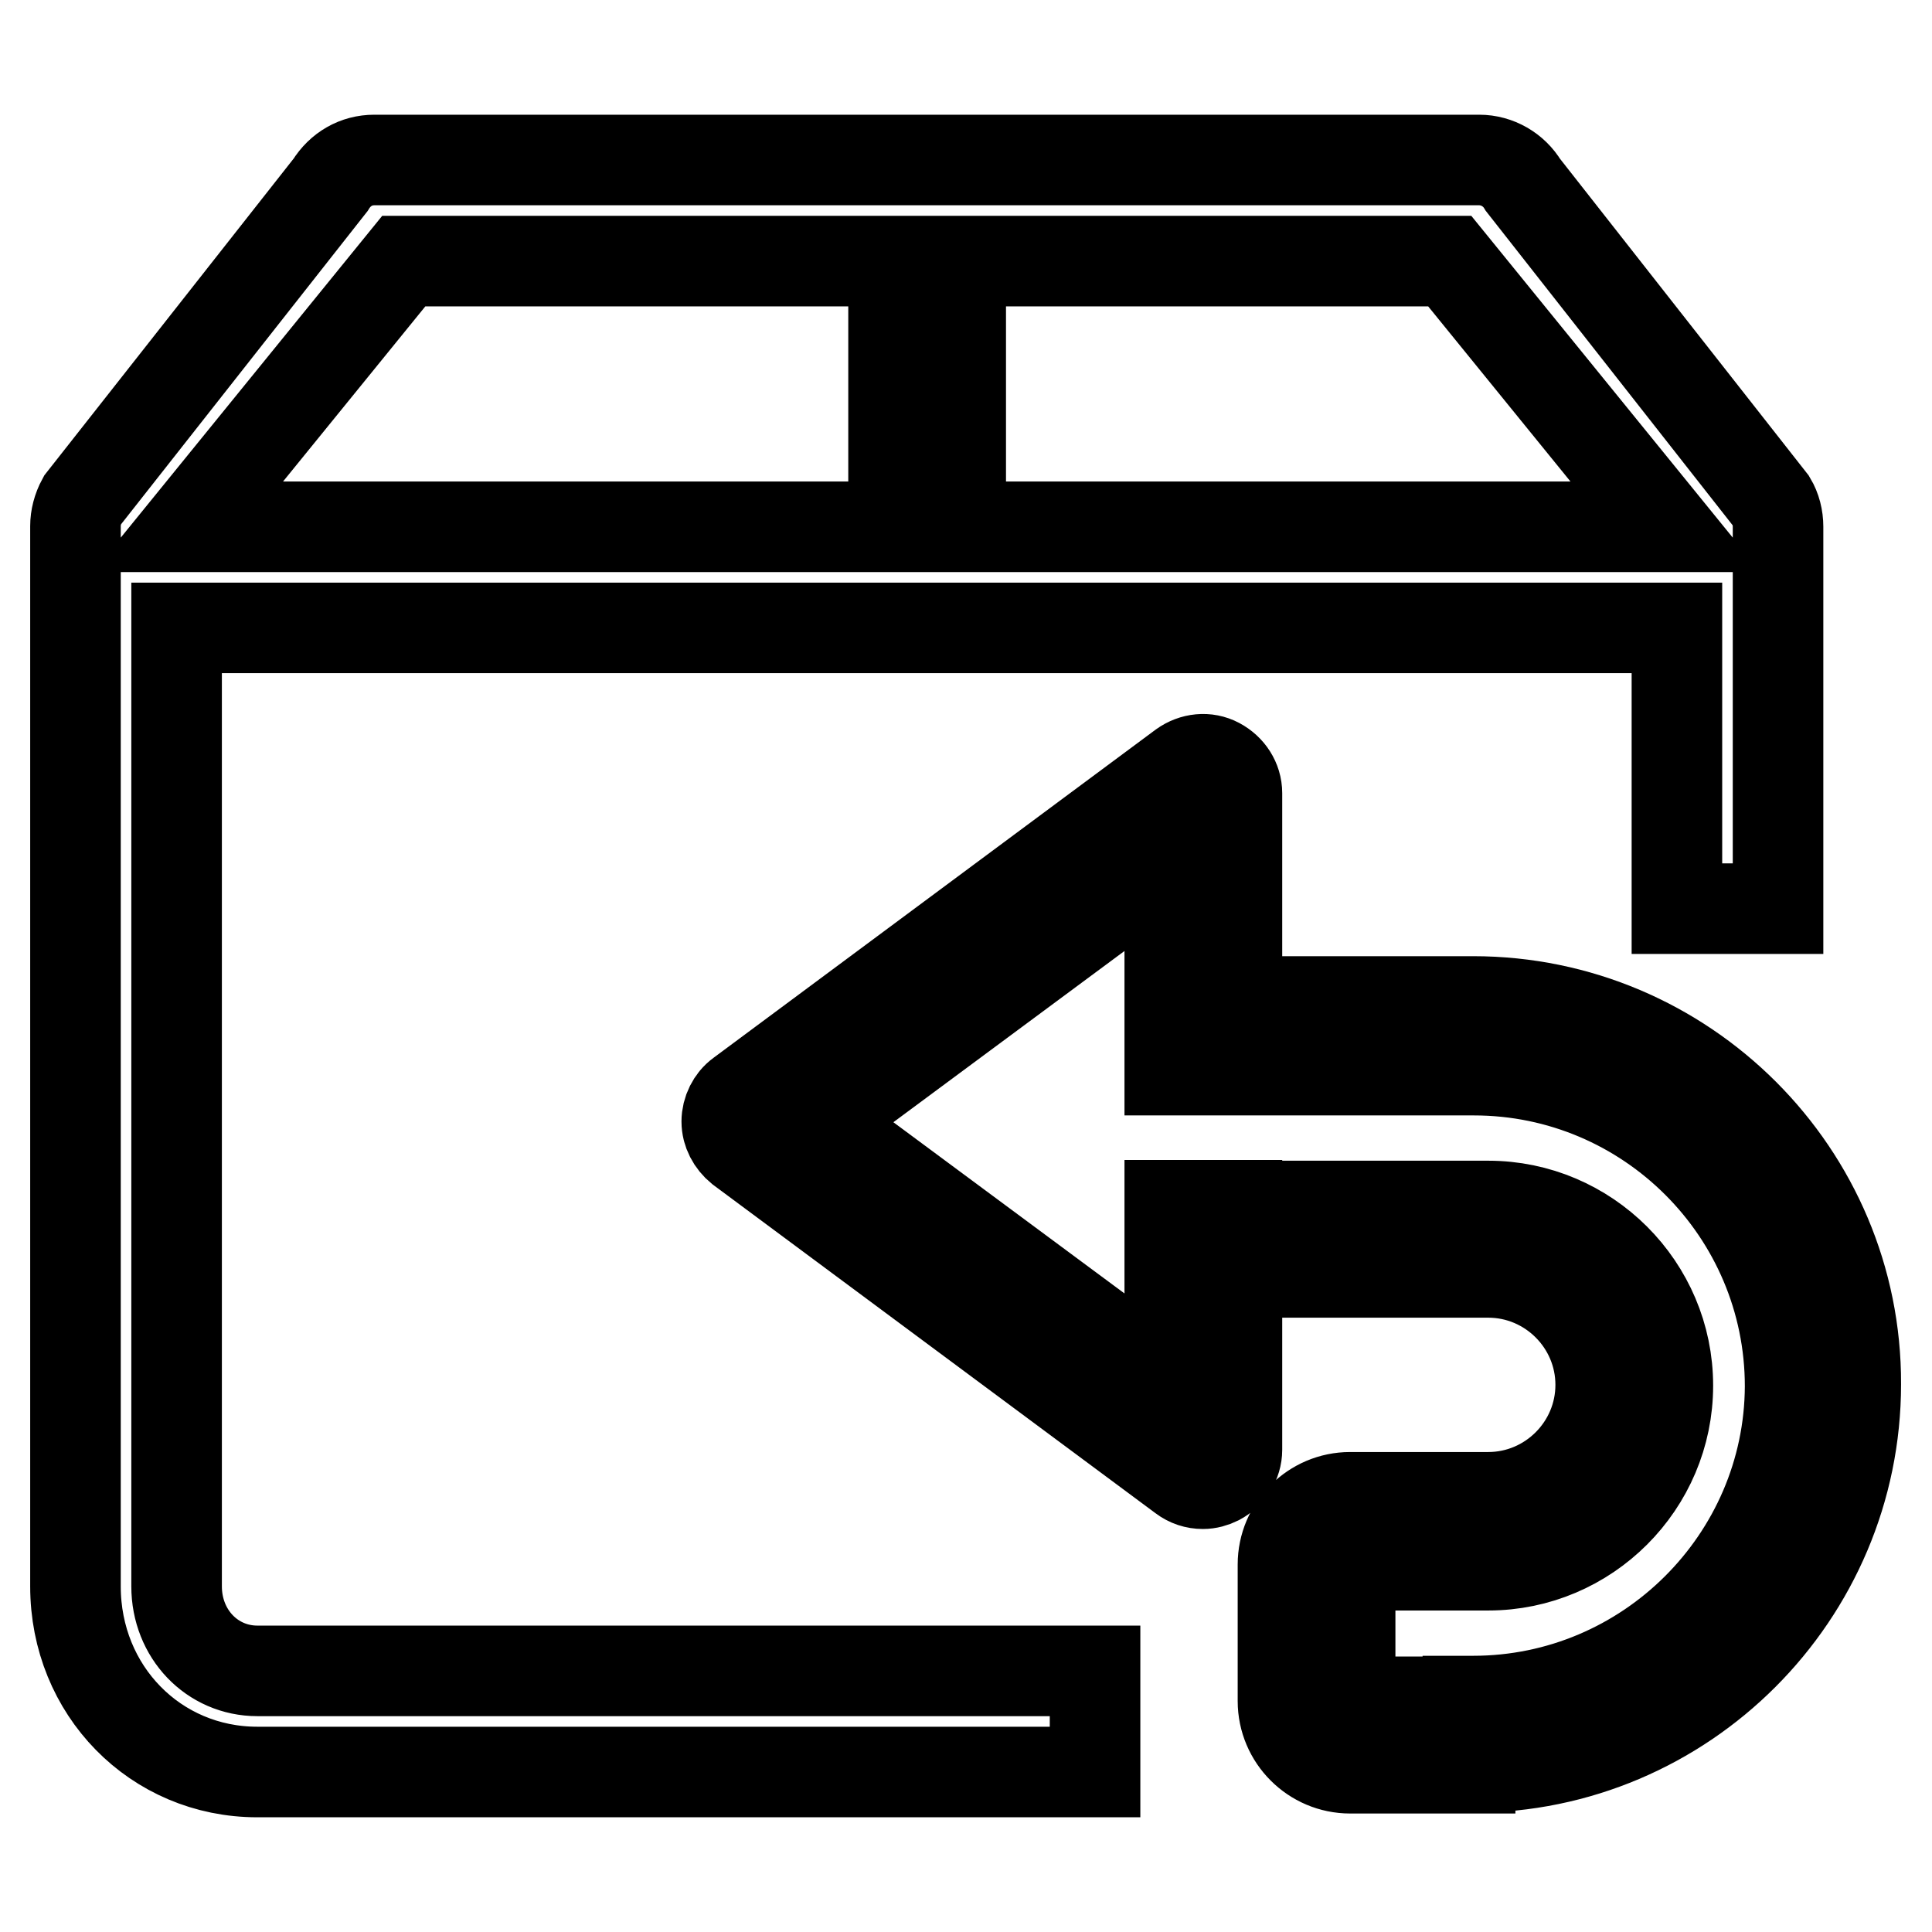 <?xml version="1.0" encoding="utf-8"?>
<!-- Svg Vector Icons : http://www.onlinewebfonts.com/icon -->
<!DOCTYPE svg PUBLIC "-//W3C//DTD SVG 1.1//EN" "http://www.w3.org/Graphics/SVG/1.1/DTD/svg11.dtd">
<svg version="1.1" xmlns="http://www.w3.org/2000/svg" xmlns:xlink="http://www.w3.org/1999/xlink" x="0px" y="0px" viewBox="0 0 256 256" enable-background="new 0 0 256 256" xml:space="preserve">
<g> <path stroke-width="12" fill-opacity="0" stroke="#000000"  d="M23.4,210.2V83.2h198.8v37.2h13.4V69.8h0c0-1.2-0.3-2.4-0.9-3.4l-32.9-41.9c-1.2-2-3.4-3.3-5.8-3.3H49.6 c-2.4,0-4.5,1.2-5.8,3.3L10.9,66.3c-0.6,1.1-0.9,2.3-0.9,3.4h0v140.5c0,13.8,10.6,24.6,24.1,24.6h111v-13.4h-111 C28.1,221.4,23.4,216.5,23.4,210.2z M127.3,34.6H163h29.1l28.6,35.2h-93.4V34.6z M53.5,34.6h64.9v35.2H24.9L53.5,34.6z  M195.2,132.7h-31.3v-27.6c0-1.7-1-3.2-2.5-4c-1.5-0.8-3.3-0.6-4.7,0.4L98.1,145c-1.1,0.8-1.8,2.2-1.8,3.6s0.7,2.7,1.8,3.6 l58.6,43.5c0.8,0.6,1.7,0.9,2.7,0.9c0.7,0,1.4-0.2,2-0.5c1.5-0.8,2.5-2.3,2.5-4v-23.5h33.3c8.2,0,14.9,6.7,14.9,14.9 s-6.7,14.9-14.9,14.9l-2.6,0v0h-15.7c-4.9,0-8.9,4-8.9,8.9v18.1c0,4.9,4,8.9,8.9,8.9h15.9v-0.1h0.3c28,0,50.8-22.8,50.8-50.8 C246,155.5,223.2,132.7,195.2,132.7z M195.2,225.4h-0.7v0.1h-15.6v-18.1h15.6v0h2.7c13.1,0,23.8-10.7,23.8-23.8 s-10.7-23.8-23.8-23.8h-33.3v-0.1h-8.9v23.6l-46.7-34.6l46.7-34.6v27.7h9.6v0h30.7c23.1,0,41.9,18.8,41.9,41.9 C237.1,206.6,218.3,225.4,195.2,225.4z"/></g>
</svg>